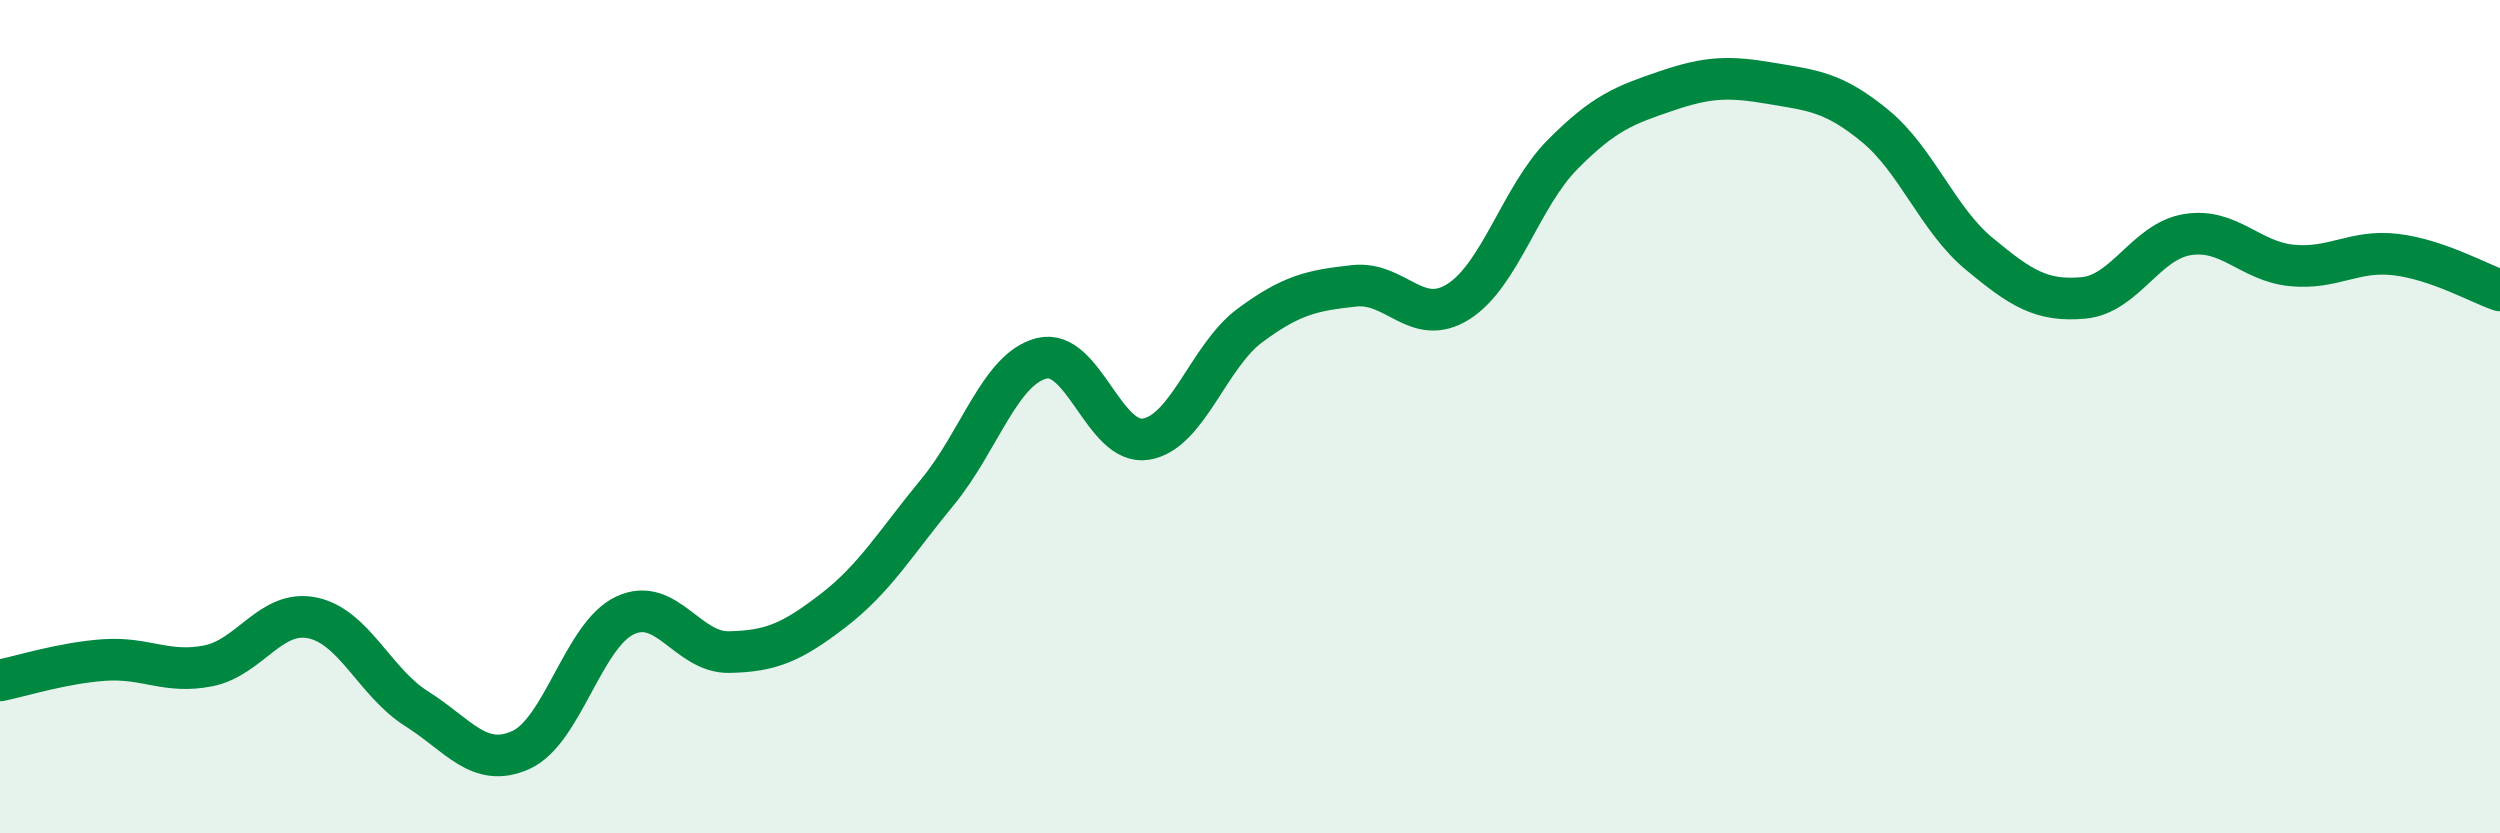 
    <svg width="60" height="20" viewBox="0 0 60 20" xmlns="http://www.w3.org/2000/svg">
      <path
        d="M 0,16.33 C 0.5,16.23 1.5,15.91 2.5,15.84 C 3.5,15.77 4,16.18 5,15.98 C 6,15.78 6.5,14.62 7.5,14.83 C 8.5,15.04 9,16.38 10,17.01 C 11,17.64 11.5,18.45 12.5,18 C 13.5,17.55 14,15.24 15,14.77 C 16,14.3 16.5,15.67 17.5,15.65 C 18.5,15.63 19,15.42 20,14.65 C 21,13.88 21.5,13.02 22.5,11.81 C 23.5,10.6 24,8.85 25,8.6 C 26,8.35 26.5,10.7 27.5,10.54 C 28.5,10.38 29,8.55 30,7.81 C 31,7.07 31.5,6.97 32.5,6.86 C 33.5,6.75 34,7.87 35,7.24 C 36,6.61 36.5,4.72 37.5,3.71 C 38.5,2.7 39,2.52 40,2.18 C 41,1.84 41.5,1.83 42.5,2 C 43.5,2.17 44,2.2 45,3.02 C 46,3.84 46.5,5.26 47.5,6.09 C 48.5,6.92 49,7.24 50,7.15 C 51,7.06 51.5,5.79 52.5,5.63 C 53.5,5.47 54,6.27 55,6.37 C 56,6.47 56.5,5.99 57.5,6.11 C 58.5,6.23 59.5,6.8 60,6.97L60 20L0 20Z"
        fill="#008740"
        opacity="0.1"
        stroke-linecap="round"
        stroke-linejoin="round"
      />
      <path
        d="M 0,16.33 C 0.5,16.23 1.5,15.91 2.5,15.84 C 3.5,15.77 4,16.18 5,15.98 C 6,15.78 6.5,14.62 7.5,14.83 C 8.5,15.04 9,16.38 10,17.01 C 11,17.64 11.5,18.45 12.5,18 C 13.5,17.55 14,15.24 15,14.77 C 16,14.3 16.5,15.67 17.5,15.65 C 18.5,15.63 19,15.42 20,14.65 C 21,13.88 21.5,13.02 22.5,11.81 C 23.5,10.6 24,8.85 25,8.6 C 26,8.35 26.5,10.7 27.5,10.54 C 28.5,10.38 29,8.55 30,7.81 C 31,7.07 31.5,6.97 32.5,6.86 C 33.5,6.75 34,7.87 35,7.24 C 36,6.61 36.5,4.72 37.5,3.71 C 38.5,2.7 39,2.52 40,2.18 C 41,1.84 41.5,1.83 42.5,2 C 43.5,2.17 44,2.2 45,3.02 C 46,3.84 46.5,5.26 47.5,6.09 C 48.5,6.92 49,7.24 50,7.15 C 51,7.06 51.5,5.79 52.5,5.63 C 53.5,5.47 54,6.27 55,6.37 C 56,6.47 56.5,5.99 57.5,6.11 C 58.5,6.23 59.5,6.8 60,6.97"
        stroke="#008740"
        stroke-width="1"
        fill="none"
        stroke-linecap="round"
        stroke-linejoin="round"
      />
    </svg>
  